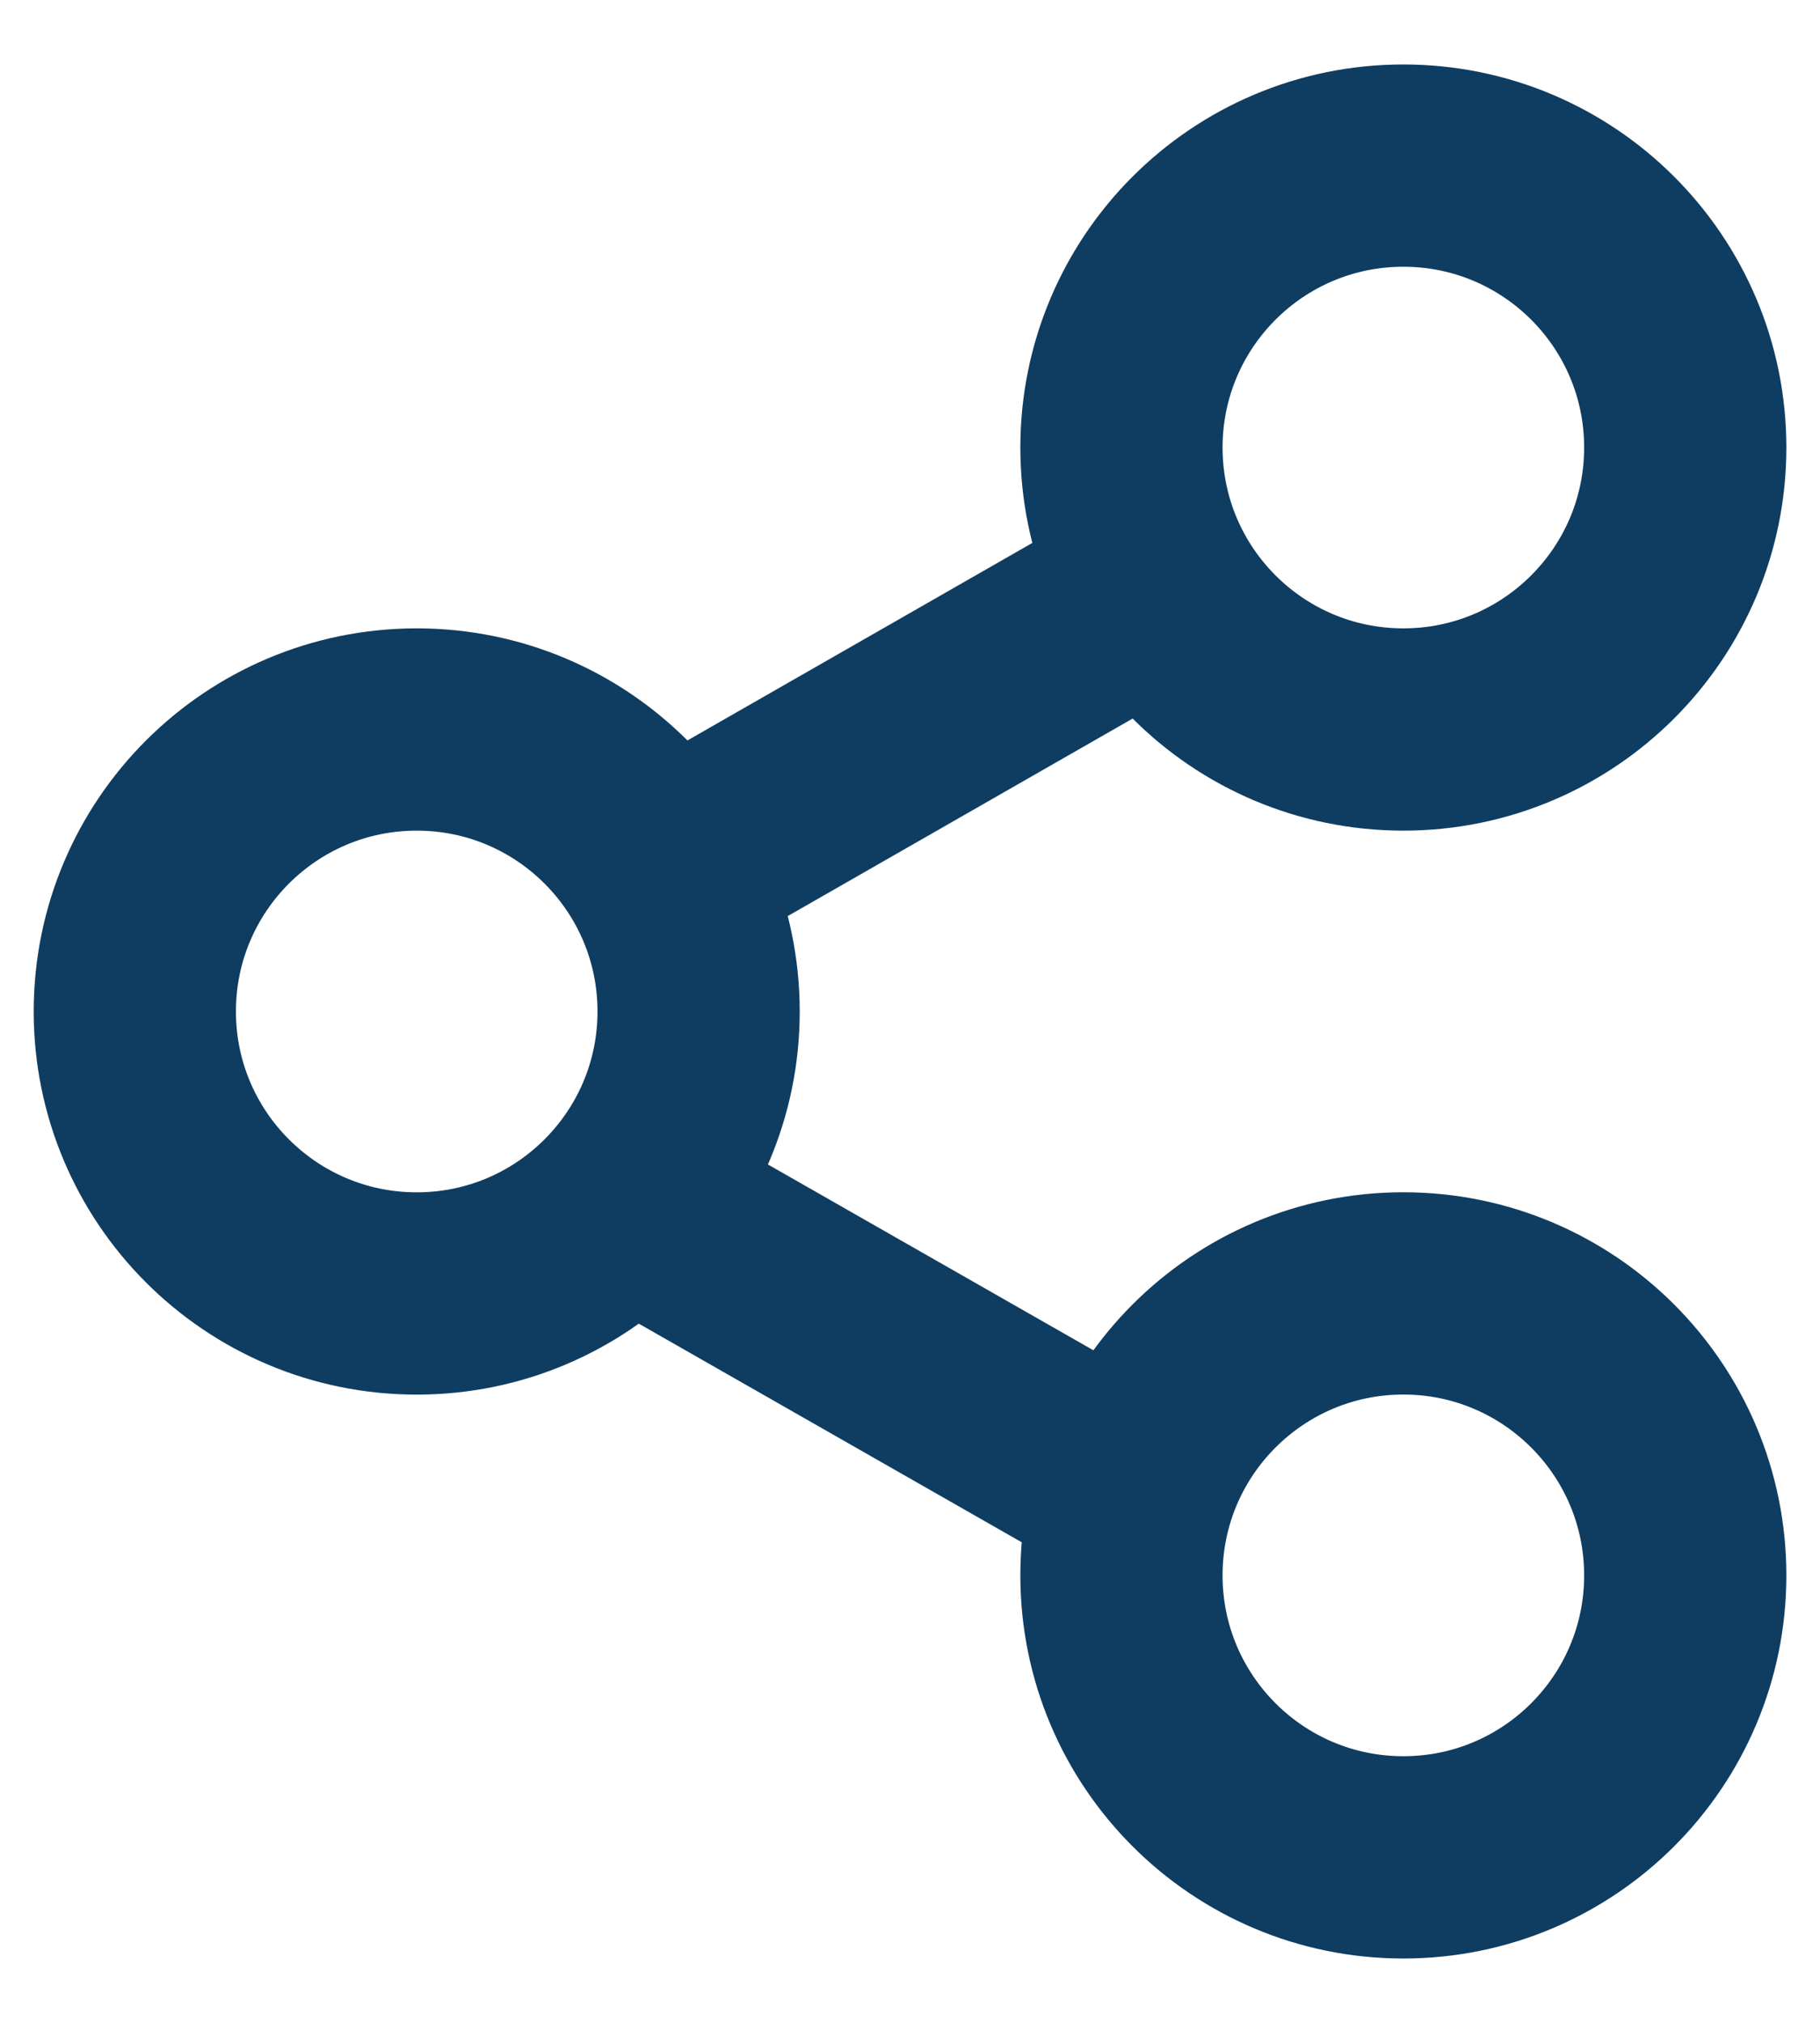 <?xml version="1.0" encoding="UTF-8"?> <svg xmlns="http://www.w3.org/2000/svg" width="27" height="30" viewBox="0 0 27 30" fill="none"><g id="Group 1000002806"><path id="Vector" d="M20.819 10.819C23.128 10.819 25.001 8.947 25.001 6.637C25.001 4.328 23.128 2.456 20.819 2.456C18.509 2.456 16.637 4.328 16.637 6.637C16.637 8.947 18.509 10.819 20.819 10.819Z" stroke="#0F3D61" stroke-width="3" stroke-miterlimit="10"></path><path id="Vector_2" d="M20.819 27.546C23.128 27.546 25.001 25.674 25.001 23.364C25.001 21.055 23.128 19.182 20.819 19.182C18.509 19.182 16.637 21.055 16.637 23.364C16.637 25.674 18.509 27.546 20.819 27.546Z" stroke="#0F3D61" stroke-width="3" stroke-miterlimit="10"></path><path id="Vector_3" d="M6.182 19.183C8.492 19.183 10.364 17.31 10.364 15.001C10.364 12.691 8.492 10.819 6.182 10.819C3.873 10.819 2 12.691 2 15.001C2 17.31 3.873 19.183 6.182 19.183Z" stroke="#0F3D61" stroke-width="3" stroke-miterlimit="10"></path><path id="Vector_4" d="M17.682 8.425L9.319 13.213" stroke="#0F3D61" stroke-width="3" stroke-miterlimit="10"></path><path id="Vector_5" d="M16.773 22.068L8.932 17.593" stroke="#0F3D61" stroke-width="3" stroke-miterlimit="10"></path></g></svg> 